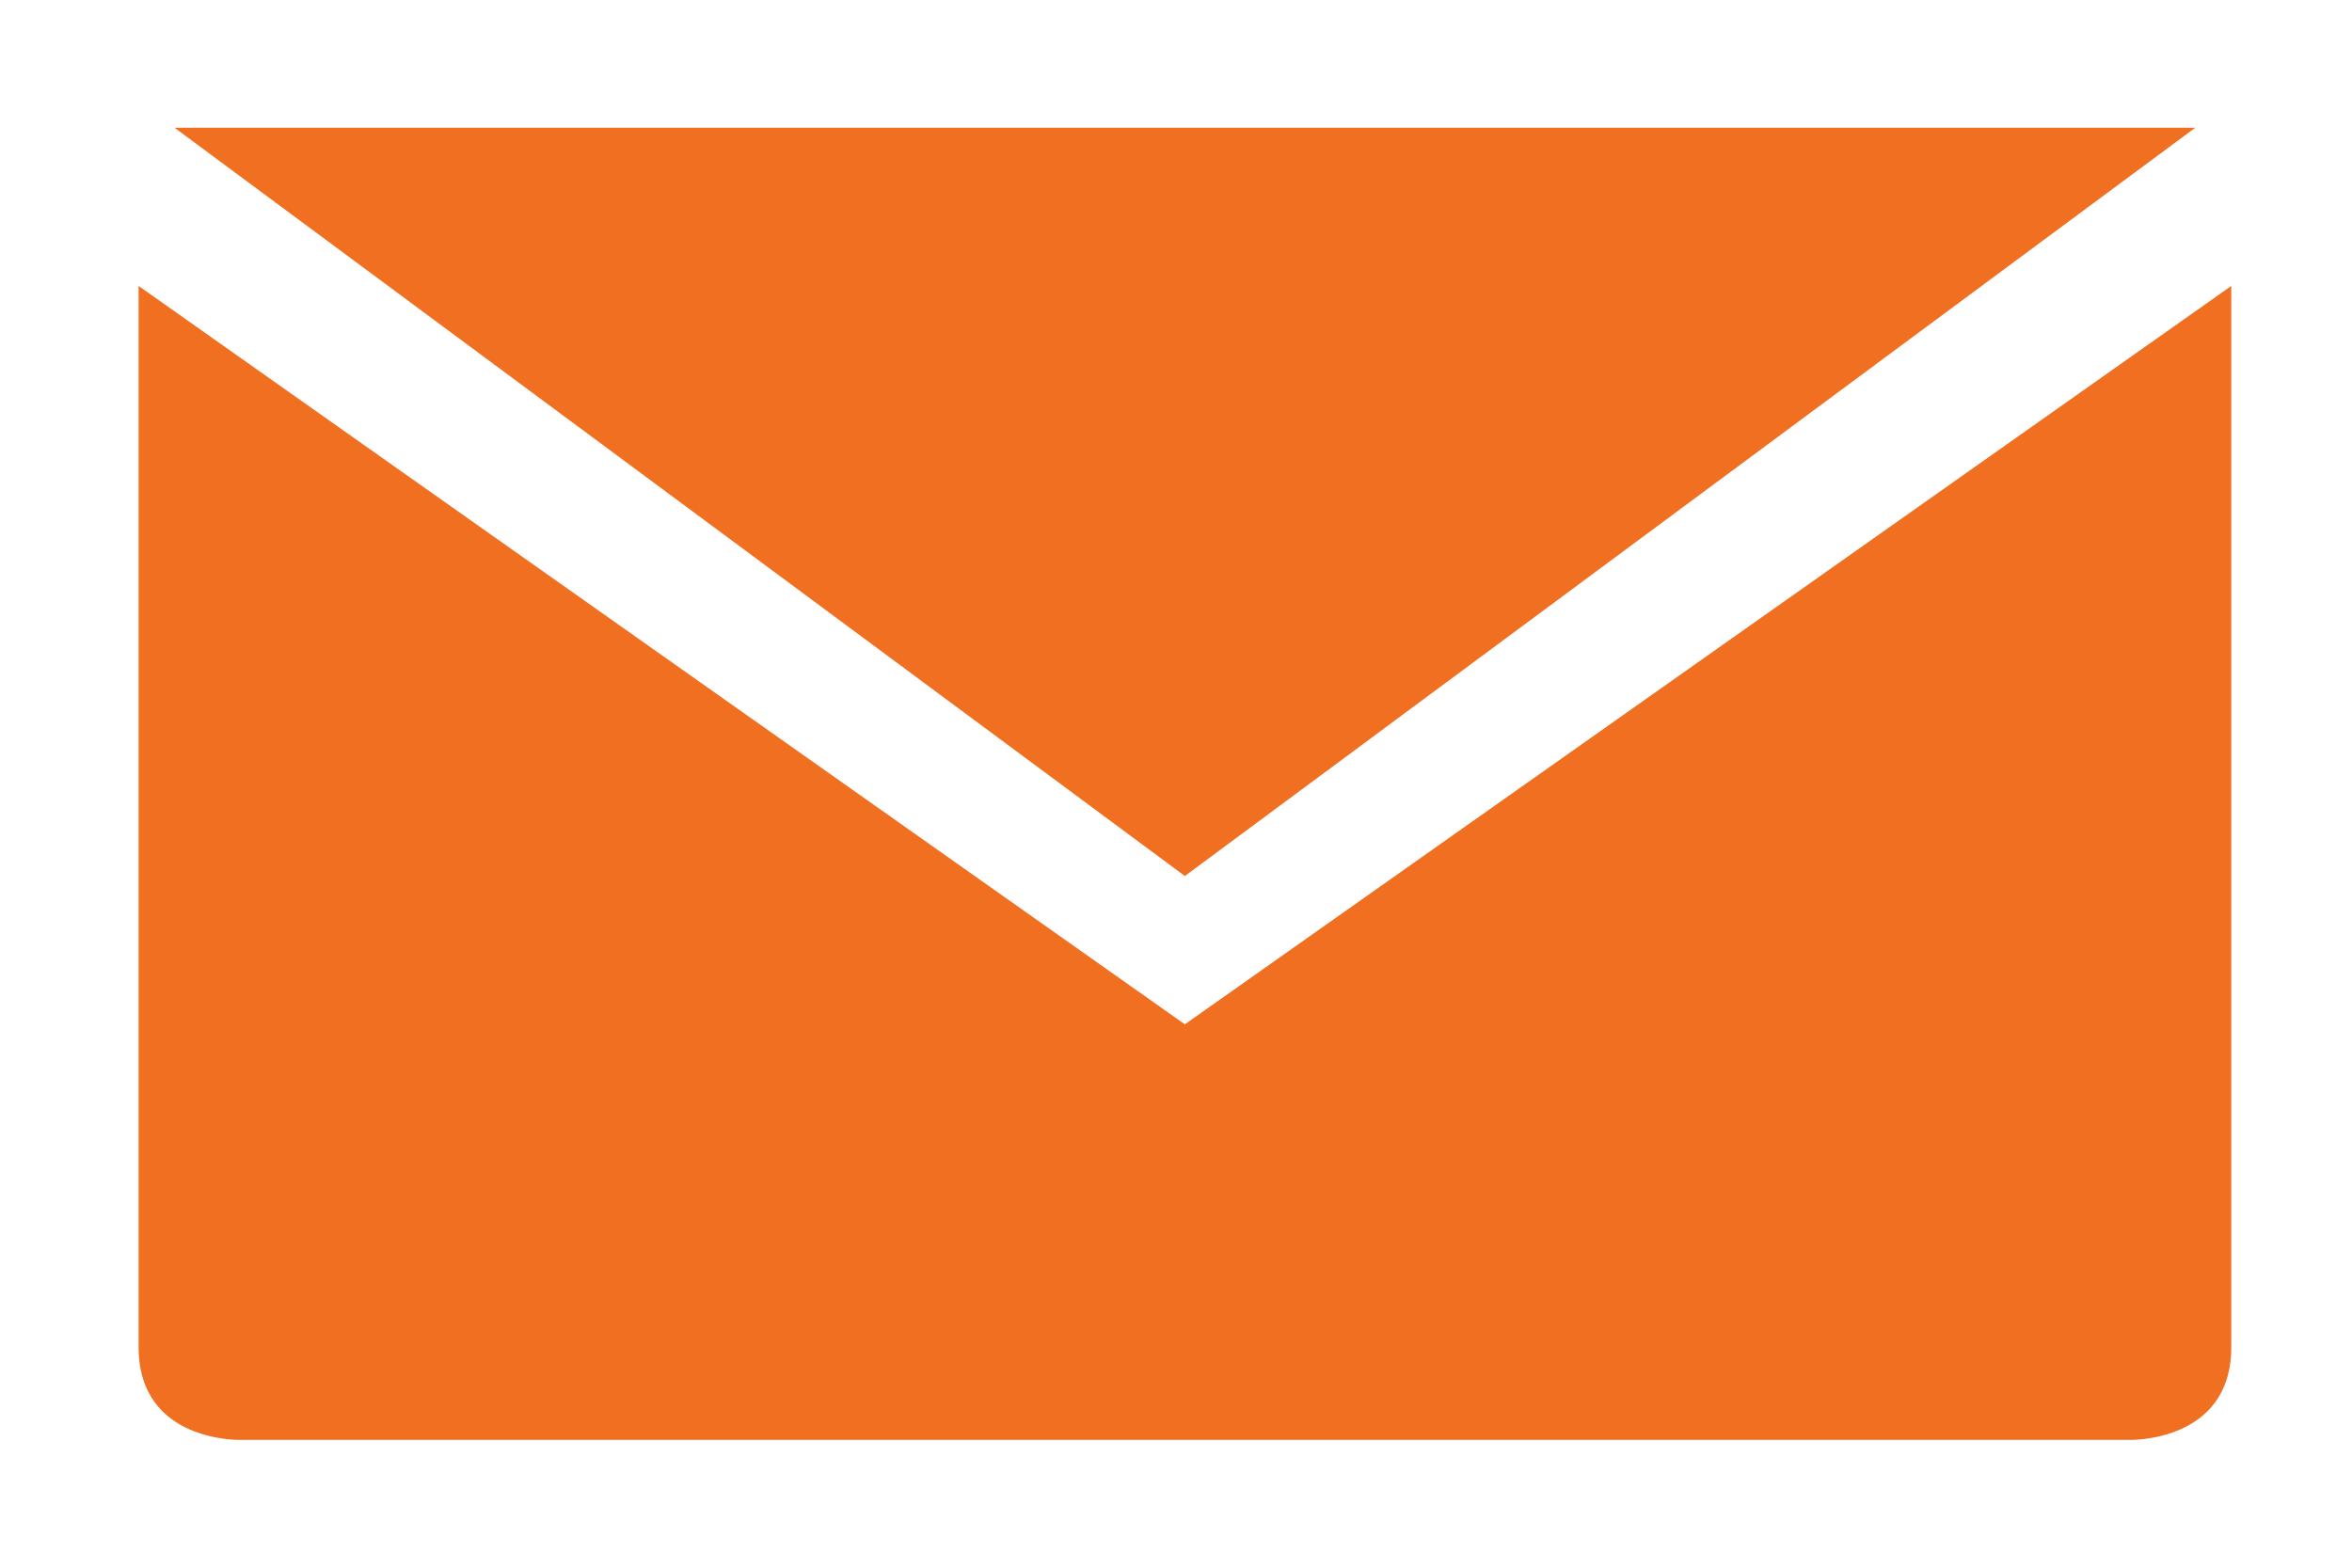 <?xml version="1.0" encoding="utf-8"?>
<!-- Generator: Adobe Illustrator 16.0.0, SVG Export Plug-In . SVG Version: 6.00 Build 0)  -->
<!DOCTYPE svg PUBLIC "-//W3C//DTD SVG 1.1//EN" "http://www.w3.org/Graphics/SVG/1.1/DTD/svg11.dtd">
<svg version="1.1" id="Layer_1" xmlns="http://www.w3.org/2000/svg" xmlns:xlink="http://www.w3.org/1999/xlink" x="0px" y="0px"
	 width="30px" height="20px" viewBox="0 0 30 20" enable-background="new 0 0 30 20" xml:space="preserve">
<g>
	<g>
		<polygon fill="#F16F21" points="28,1.63 15.113,1.63 2.227,1.63 15.113,11.176 		"/>
		<path fill="#F16F21" d="M15.113,13.068L1.768,3.648c0,0,0,12.319,0,13.54s1.305,1.182,1.305,1.182h12.041h12.041
			c0,0,1.305,0.039,1.305-1.182s0-13.54,0-13.54L15.113,13.068z"/>
	</g>
</g>
</svg>
